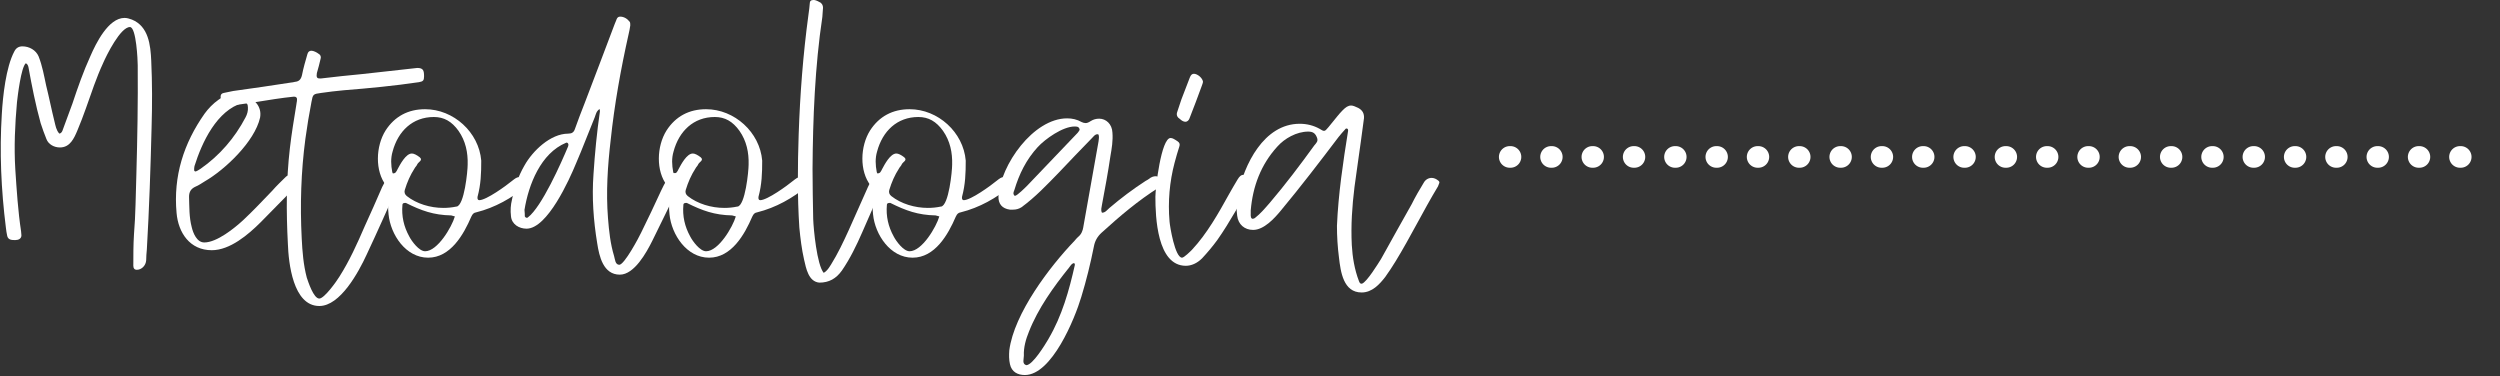 <svg width="1848" height="278" viewBox="0 0 1848 278" fill="none" xmlns="http://www.w3.org/2000/svg">
<rect x="0" y="0" width="1848" height="278" fill="#333333" stroke="none"/>
<path d="M76.292 46.506C71.283 57.25 67.538 68.742 63.535 80C61.546 85.501 59.533 91.001 57.286 96.244C54.782 102.236 51.786 109 44.296 109C40.036 109 35.8 106.753 34.302 102.751C32.804 99.006 31.306 95.003 30.042 91.001C26.297 77.496 23.535 63.499 21.054 49.76C20.797 48.519 20.305 47.255 19.065 46.764C15.554 49.76 13.073 71.012 12.558 75.506C11.06 92.007 10.311 108.742 11.317 125.244C12.324 140.481 13.307 155.976 15.577 170.979C15.577 171.985 15.835 172.968 15.835 173.975C15.835 176.479 13.588 177.462 11.341 177.462C8.836 177.462 6.098 177.462 5.349 174.466C4.857 172.477 4.6 170.206 4.342 168.217C0.831 140.223 -0.409 112.23 1.346 84.237C2.095 71.246 4.342 49.736 10.592 38.01C11.832 35.506 13.845 34.265 16.584 34.265C21.569 34.265 26.578 37.004 28.567 41.755C31.306 48.753 32.57 56.009 34.068 63.008C36.315 71.995 38.07 81.007 40.317 89.994C41.066 92.99 41.557 96.244 43.828 98.748C45.583 98.491 46.075 96.993 46.566 95.495C48.813 89.246 51.318 82.739 53.565 76.489C57.567 64.482 61.569 52.99 66.812 41.498C70.815 32.252 80.06 13.247 92.044 13.247C93.799 13.247 95.555 13.738 97.544 14.487C109.785 19.496 111.283 33.235 111.798 44.985C112.547 61.229 112.547 77.472 112.056 93.973C111.307 124.214 110.3 154.197 108.545 184.437C108.287 187.176 108.053 189.937 108.053 192.442C107.796 196.187 104.8 199.44 101.055 199.44C99.557 199.44 98.551 198.434 98.551 196.444C98.551 188.697 98.551 180.95 99.042 173.202C100.283 158.457 100.283 143.968 100.798 129.223C101.547 102.236 102.038 75.249 101.804 48.238C101.804 44.985 100.798 19.988 96.046 19.988C89.048 19.988 78.796 40.725 76.292 46.483V46.506Z" fill="white"/>
<path d="M151.026 179.22C160.271 179.22 173.262 168.734 179.768 162.719C187.258 155.721 194.257 148.231 201.255 140.975C204.508 137.23 207.996 133.977 211.507 130.489C212.513 129.74 213.496 129.249 214.503 129.249C217.007 129.249 220.494 131.987 221.992 133.743C221.501 134.492 221.243 135.241 220.752 135.732C211.507 145.235 202.004 154.738 192.759 164.217C183.513 173.462 170.008 184.955 156.526 184.955C140.283 184.955 131.787 171.964 130.523 157.453C128.018 130.208 135.766 105.96 151.26 83.982C156.503 76.726 165.748 68.745 175.251 68.745C180.494 68.745 185.245 71.249 189.505 76.234C192.01 79.23 192.993 82.975 192.244 86.978C188.241 104.719 166.263 125.457 151.494 133.977C148.99 135.475 147 136.973 144.496 137.979C141.242 139.477 139.744 141.724 139.744 145.469C140.002 152.959 139.744 160.472 141.734 167.962C142.74 172.222 145.479 179.22 150.979 179.22H151.026ZM144.519 126.744C145.268 126.744 147.515 125.246 148.264 124.755C162.261 115.018 173.519 102.004 181.5 86.767C182.741 84.52 183.49 81.758 183.256 79.277C183.256 77.03 182.249 75.766 180.751 75.766C180.26 75.766 180.002 76.024 179.511 76.024C160.271 81.524 149.271 105.258 143.77 122.765C143.513 123.772 143.513 124.755 143.513 125.761C143.513 126.253 144.004 126.768 144.519 126.768V126.744Z" fill="white"/>
<path d="M172.515 67.246C186.769 65.256 201 63.243 215.254 60.996C216.003 60.996 217.009 60.739 217.992 60.505C220.988 60.247 222.486 58.749 223.235 55.496C224.242 50.253 225.74 45.244 227.237 40.001C227.729 38.246 228.735 37.497 230.233 37.497C231.731 37.497 234.236 38.737 235.476 39.744C236.974 40.493 237.466 41.99 236.974 43.489C236.225 46.976 235.219 50.487 234.236 53.974C233.744 56.97 234.236 57.977 236.225 57.977H237.466C247.46 56.736 257.712 55.73 267.964 54.723L308.456 50.229C312.949 50.229 313.464 52.219 313.464 56.479C313.464 59.475 312.715 60.224 309.719 60.739C291.229 63.477 272.738 65.233 253.99 66.731C248.232 67.222 242.732 67.971 237.255 68.72C231.497 69.469 231.263 69.726 230.257 75.227C228.501 84.215 227.003 93.46 225.763 102.471C222.51 126.954 221.761 151.46 223.024 176.2C223.516 185.937 224.265 195.697 226.769 205.2C227.776 208.196 231.778 220.694 236.015 220.694C239.76 220.694 248.771 207.938 250.76 204.708C258.25 192.958 264.008 180.226 269.508 167.469C274.002 157.733 278.262 147.972 282.499 138.236C284.488 133.999 286.009 132.244 289.005 132.244C290.246 132.244 291.51 132.501 293.265 132.992C294.763 133.484 295.255 134.491 295.021 135.731C294.763 136.223 294.529 136.737 294.272 136.972C286.524 154.222 279.034 171.214 271.03 188.207C265.038 201.197 251.533 226.195 236.038 226.195C216.541 226.195 213.288 194.199 212.796 180.202C211.556 156.469 211.556 132.969 214.294 109.47C215.535 98.726 217.29 88.217 219.045 77.474C219.045 76.467 219.537 75.227 219.537 73.963C219.794 72.465 219.045 71.459 217.547 71.459H217.056C212.562 71.95 208.068 72.465 203.317 73.214C192.316 74.969 181.315 76.725 170.081 78.223C169.823 78.48 169.589 78.48 169.332 78.48C165.844 78.48 162.825 75.227 163.082 71.225C163.082 69.727 164.089 68.978 165.329 68.72C167.834 68.228 170.081 67.714 172.585 67.222L172.515 67.246Z" fill="white"/>
<path d="M348.456 159.98C342.698 173.485 332.961 190.478 316.46 190.478C299.959 190.478 288.724 173.485 287.226 158.482C286.735 153.988 286.735 149.729 287.484 145.235C287.975 142.239 287.741 139.734 285.494 137.23C276.998 126.486 277.747 107.996 285.002 96.48C291.743 85.994 301.738 80.728 314.236 80.728C335.231 80.728 353.979 97.721 355.735 118.716C355.735 128.218 355.477 136.2 352.996 145.469C352.739 146.967 353.254 147.973 354.237 147.973C359.48 147.973 374.225 137.23 378.485 133.719C380.732 131.963 381.996 130.98 383.494 130.98C384.992 130.98 386.49 131.472 388.994 132.97C391.241 134.21 391.241 135.708 389.252 137.464C378.251 146.452 366.01 153.45 352.013 156.961C350.258 157.218 349.275 158.201 348.502 159.957L348.456 159.98ZM337.455 152.724C343.213 151.976 345.694 126.486 345.694 121.735C345.951 112.747 344.196 104.251 338.953 96.738C333.944 89.739 328.21 86.486 320.72 86.486C304.968 86.486 294.224 96.972 290.222 111.975C288.724 116.984 288.981 121.969 289.965 127.212C289.965 127.47 290.456 128.218 290.456 128.218C291.205 128.218 291.954 127.961 292.446 127.469C292.937 126.978 293.452 125.971 293.943 124.965C295.699 121.712 299.935 113.473 304.453 113.473C305.951 113.473 307.94 114.479 310.21 116.211C312.949 118.458 309.204 119.699 308.455 121.454C307.964 122.695 306.957 123.444 306.466 124.45C303.212 129.459 300.965 134.702 299.21 140.436C298.718 142.192 299.21 143.69 300.708 144.93C307.964 150.688 318.192 153.684 327.695 153.684C330.691 153.684 333.944 153.427 337.431 152.678L337.455 152.724ZM333.476 159.231C320.486 158.974 311.474 155.72 299.982 149.986C298.976 149.986 297.478 149.986 297.478 151.484C296.729 159.723 298.484 167.47 302.487 174.726C304.242 178.213 309.742 185.727 314.236 185.727C323.482 185.727 333.991 167.728 336.238 159.98C335.231 159.723 334.248 159.489 333.499 159.231H333.476Z" fill="white"/>
<path d="M419.936 98.75H420.427C422.674 98.75 424.172 97.744 424.921 95.497C427.168 88.99 429.673 82.741 432.177 76.257C439.433 57.018 446.923 37.778 454.178 18.281C454.436 17.789 454.436 17.532 454.67 17.04C455.676 15.285 455.676 12.289 458.415 12.289C461.153 12.289 463.658 13.787 465.413 16.034C465.905 16.526 465.905 17.789 465.905 18.772C465.647 21.019 465.156 23.009 464.664 25.279C458.906 51.026 454.178 77.264 451.417 103.502C449.17 122.741 447.906 141.981 449.427 161.244C450.176 170.747 451.183 180.249 453.921 189.237C454.67 191.742 454.67 195.487 457.666 195.744C461.411 196.002 472.412 175.241 473.91 172.011C478.918 161.759 483.904 151.507 488.655 141.021C489.896 138.517 491.16 135.778 492.658 133.274C494.413 129.529 495.911 128.031 498.415 128.031C499.422 128.031 500.662 128.522 502.418 128.78C504.407 129.529 505.156 130.769 504.173 132.782C496.917 147.786 489.685 163.023 482.172 178.026C477.935 186.522 468.924 203.023 458.181 203.023C445.94 203.023 442.944 189.518 441.446 179.781C438.707 163.046 437.443 146.03 438.707 128.803C439.714 113.309 441.212 97.814 443.459 82.319C443.459 82.062 443.459 81.57 443.201 80.564C440.697 82.319 440.463 84.566 439.69 86.556C434.939 98.048 430.702 109.54 425.694 121.056C420.942 132.548 404.699 169.038 389.204 169.038C383.704 169.038 378.203 165.785 377.712 159.793C377.22 155.556 377.454 151.554 378.461 147.551C380.216 138.564 383.212 130.044 387.706 122.297C393.698 111.553 406.946 98.797 419.959 98.797L419.936 98.75ZM387.683 154.971C387.94 157.476 387.94 158.716 387.94 159.98C388.198 160.472 388.689 160.986 389.438 160.986C389.696 160.986 389.93 160.986 390.187 160.729C400.439 152.982 414.927 120.237 419.936 108.253C419.936 107.996 420.193 107.504 420.193 107.013C420.193 106.521 419.936 106.006 419.702 105.772C419.444 105.515 418.953 105.28 418.461 105.515C399.713 113.262 390.725 136.504 387.729 154.995L387.683 154.971Z" fill="white"/>
<path d="M556.133 159.98C550.375 173.485 540.639 190.478 524.138 190.478C507.637 190.478 496.402 173.485 494.904 158.482C494.412 153.988 494.412 149.729 495.161 145.235C495.653 142.239 495.419 139.734 493.172 137.23C484.675 126.486 485.424 107.996 492.68 96.48C499.421 85.994 509.415 80.728 521.914 80.728C542.909 80.728 561.657 97.721 563.412 118.716C563.412 128.218 563.155 136.2 560.674 145.469C560.417 146.967 560.931 147.973 561.915 147.973C567.157 147.973 581.903 137.23 586.163 133.719C588.41 131.963 589.674 130.98 591.172 130.98C592.67 130.98 594.168 131.472 596.672 132.97C598.919 134.21 598.919 135.708 596.93 137.464C585.929 146.452 573.688 153.45 559.691 156.961C557.935 157.218 556.952 158.201 556.18 159.957L556.133 159.98ZM545.133 152.724C550.89 151.976 553.371 126.486 553.371 121.735C553.629 112.747 551.873 104.251 546.631 96.738C541.622 89.739 535.887 86.486 528.397 86.486C512.645 86.486 501.902 96.972 497.9 111.975C496.402 116.984 496.659 121.969 497.642 127.212C497.642 127.47 498.134 128.218 498.134 128.218C498.883 128.218 499.632 127.961 500.123 127.469C500.615 126.978 501.13 125.971 501.621 124.965C503.377 121.712 507.613 113.473 512.13 113.473C513.628 113.473 515.618 114.479 517.888 116.211C520.627 118.458 516.882 119.699 516.133 121.454C515.641 122.695 514.635 123.444 514.143 124.45C510.89 129.459 508.643 134.702 506.887 140.436C506.396 142.192 506.888 143.69 508.386 144.93C515.641 150.688 525.87 153.684 535.372 153.684C538.368 153.684 541.622 153.427 545.109 152.678L545.133 152.724ZM541.154 159.231C528.163 158.974 519.152 155.72 507.66 149.986C506.653 149.986 505.155 149.986 505.155 151.484C504.407 159.723 506.162 167.47 510.164 174.726C511.92 178.213 517.42 185.727 521.914 185.727C531.159 185.727 541.669 167.728 543.915 159.98C542.909 159.723 541.926 159.489 541.177 159.231H541.154Z" fill="white"/>
<path d="M606.62 2.013C607.861 3.019 608.376 4.26 608.376 5.758C608.118 8.005 608.118 10.252 607.884 12.499C602.384 49.246 600.886 87.468 600.628 124.706C600.628 136.948 600.886 149.446 601.12 161.945C601.377 169.435 603.858 195.696 608.867 201.688C611.606 200.19 612.869 197.686 614.367 195.439C619.353 187.434 623.355 178.938 627.358 170.184C632.109 159.441 636.86 148.697 641.612 138.188C642.361 136.69 643.11 135.192 643.859 133.437C645.099 130.932 646.855 129.926 649.617 129.926C655.374 130.183 656.357 130.932 653.361 136.433C647.604 147.925 642.618 159.675 637.375 171.682C633.115 181.419 628.387 191.179 622.372 199.933C618.112 205.925 612.869 208.921 605.637 208.921C597.632 208.172 595.877 198.435 594.379 191.928C592.623 184.181 591.64 176.176 590.868 168.195C589.37 145.21 589.628 122.459 590.377 99.475C591.383 69.726 593.63 40.235 597.632 10.743C598.124 7.747 598.381 4.751 598.639 1.989C598.896 -5.7199e-05 600.394 0 601.892 0C603.648 0.257 605.146 1.24 606.643 1.989L606.62 2.013Z" fill="white"/>
<path d="M706.589 159.98C700.831 173.485 691.094 190.478 674.593 190.478C658.092 190.478 646.857 173.485 645.359 158.482C644.868 153.988 644.868 149.729 645.617 145.235C646.108 142.239 645.874 139.734 643.627 137.23C635.131 126.486 635.88 107.996 643.136 96.48C649.877 85.994 659.871 80.728 672.37 80.728C693.365 80.728 712.113 97.721 713.868 118.716C713.868 128.218 713.611 136.2 711.13 145.469C710.872 146.967 711.387 147.973 712.37 147.973C717.613 147.973 732.359 137.23 736.618 133.719C738.865 131.963 740.129 130.98 741.627 130.98C743.125 130.98 744.623 131.472 747.128 132.97C749.375 134.21 749.375 135.708 747.385 137.464C736.384 146.452 724.143 153.45 710.146 156.961C708.391 157.218 707.408 158.201 706.636 159.957L706.589 159.98ZM695.588 152.724C701.346 151.976 703.827 126.486 703.827 121.735C704.084 112.747 702.329 104.251 697.086 96.738C692.077 89.739 686.343 86.486 678.853 86.486C663.101 86.486 652.358 96.972 648.355 111.975C646.857 116.984 647.115 121.969 648.098 127.212C648.098 127.47 648.589 128.218 648.589 128.218C649.338 128.218 650.087 127.961 650.579 127.469C651.07 126.978 651.585 125.971 652.077 124.965C653.832 121.712 658.069 113.473 662.586 113.473C664.084 113.473 666.073 114.479 668.344 116.211C671.082 118.458 667.337 119.699 666.588 121.454C666.097 122.695 665.09 123.444 664.599 124.45C661.345 129.459 659.098 134.702 657.343 140.436C656.852 142.192 657.343 143.69 658.841 144.93C666.097 150.688 676.325 153.684 685.828 153.684C688.824 153.684 692.077 153.427 695.565 152.678L695.588 152.724ZM691.586 159.231C678.596 158.974 669.584 155.72 658.092 149.986C657.086 149.986 655.588 149.986 655.588 151.484C654.839 159.723 656.594 167.47 660.596 174.726C662.352 178.213 667.852 185.727 672.346 185.727C681.591 185.727 692.101 167.728 694.348 159.98C693.341 159.723 692.358 159.489 691.609 159.231H691.586Z" fill="white"/>
<path d="M800.795 167.725C804.54 146.473 808.285 125.477 812.053 104.482C812.311 102.727 812.545 100.995 812.053 99.474C811.796 99.474 811.562 99.216 811.304 99.216C809.315 99.216 808.308 100.972 807.044 102.212C799.04 110.451 790.801 118.947 782.796 127.467C773.808 136.712 765.312 145.7 755.06 153.213C753.071 154.454 751.058 154.969 748.811 154.969H746.564C740.806 154.22 737.81 150.733 738.068 144.975C739.566 121.99 763.814 87.49 788.811 87.49C792.556 87.49 796.067 88.239 799.555 90.228C800.561 90.72 801.544 90.977 802.55 90.977C803.557 90.977 804.797 90.486 806.295 89.479C808.285 88.239 810.298 87.724 812.545 87.724C817.554 87.724 822.047 91.726 822.305 97.976C822.796 103.968 821.813 109.725 820.807 115.483C819.051 127.49 816.805 139.474 814.558 151.481C814.3 153.237 813.551 155.226 814.558 157.239C817.062 157.239 818.303 155.25 820.058 153.752C828.554 146.496 837.542 139.755 846.787 133.763C847.794 133.272 848.543 132.757 849.292 132.265C851.047 130.767 852.803 130.276 854.301 130.276C856.29 130.276 861.556 132.523 861.79 134.77C860.784 136.759 858.537 137.508 856.782 138.515C841.287 148.251 827.782 159.767 814.3 172.008C811.047 175.004 809.291 178.258 808.542 182.494C806.038 194.993 803.042 207.234 799.297 219.475C794.546 235.462 777.553 277.218 757.565 277.218C752.322 277.218 747.804 274.971 746.564 269.213C745.815 265.959 745.815 262.472 746.072 258.961C749.583 231.717 776.055 196.982 794.312 177.977C795.061 176.97 796.067 175.987 796.816 175.238C799.32 173.249 800.304 170.744 800.818 167.749L800.795 167.725ZM797.799 96.501C798.548 95.752 797.542 93.997 796.559 93.763C795.81 93.505 795.061 93.505 794.312 93.505C785.558 93.505 772.568 102.75 767.067 108.742C758.571 117.988 753.328 128.731 749.817 140.481C749.326 141.721 748.577 143.219 749.817 144.483C749.817 144.741 750.075 144.741 750.309 144.741C751.807 144.741 758.056 138.491 759.297 137.251C771.795 124.26 784.036 111.27 796.535 98.257C797.027 97.765 797.284 97.25 797.776 96.501H797.799ZM775.072 250.442C785.066 233.449 790.309 214.701 794.569 195.695C794.569 195.438 794.312 194.946 794.078 194.455C792.088 194.712 791.339 196.444 790.333 197.708C778.84 211.962 767.348 227.948 760.584 245.198C758.337 250.699 756.582 256.691 756.839 262.94C756.839 265.445 755.341 268.932 758.594 269.938C763.346 269.938 772.591 254.701 775.095 250.442H775.072Z" fill="white"/>
<path d="M868.271 120.237C864.526 134.491 863.262 148.979 864.526 163.725C864.784 167.236 868.529 190.478 873.772 190.478C875.27 190.478 880.021 185.726 881.027 184.72C892.262 172.713 900.782 157.476 908.529 143.479C910.519 139.734 912.789 136.223 914.779 132.736C916.277 130.231 917.517 129.225 919.038 129.225C920.794 129.225 922.549 130.231 924.047 130.98C926.037 131.987 926.552 133.227 925.545 134.983C917.049 149.237 909.302 163.982 899.799 177.464C896.311 182.216 892.543 186.709 888.564 190.969C884.819 194.714 880.559 196.47 876.557 196.47C855.304 196.47 854.064 160.237 854.064 145.492C854.064 139.242 858.3 102.004 865.299 102.004C866.797 102.004 868.295 103.01 870.542 104.508C872.04 105.515 872.297 106.755 871.782 108.253C870.542 112.256 869.278 116.258 868.271 120.26V120.237ZM870.284 82.507L873.28 73.519C875.27 68.018 877.54 62.775 879.529 57.275C880.278 55.286 881.285 54.537 882.525 54.537C885.264 54.537 889.032 57.79 889.266 60.529C889.009 61.278 889.009 62.026 888.517 63.033C885.521 71.272 882.525 79.276 879.272 87.515C878.78 89.013 877.517 90.02 876.276 90.02C874.778 90.02 873.28 89.013 872.274 88.03C870.284 86.79 869.278 85.034 870.284 82.53V82.507Z" fill="white"/>
<path d="M1008.24 87.49C1007.49 92.99 1006.74 98.748 1005.99 104.225C1004.5 115.483 1002.74 126.718 1001.24 138.21C999.487 152.464 998.504 166.695 999.253 181.207C999.745 189.961 1001.24 199.206 1004.5 207.702C1004.99 209.2 1005.74 209.949 1006.74 209.692C1010.25 208.685 1018.98 194.455 1021 191.201C1028.49 177.696 1036 164.214 1043.49 150.966C1046.23 145.466 1049.25 140.223 1052.48 134.98C1053.72 132.733 1055.99 131.493 1058.24 131.493C1059.99 131.493 1061.75 132.242 1063.48 133.74C1063.97 134.231 1064.23 134.98 1063.74 135.729C1063.48 136.478 1063.24 136.97 1062.99 137.719C1051.99 155.952 1042.74 174.957 1031.74 192.957C1029.24 196.959 1026.73 200.961 1023.99 204.706C1019.73 210.207 1014.26 216.199 1006.51 216.199C993.004 216.199 991.014 200.961 989.774 190.452C988.767 182.705 988.276 174.7 988.276 166.953C989.282 143.453 992.77 119.977 996.515 96.712C996.515 95.963 996.515 95.213 995.508 94.956C995.017 94.956 994.502 95.214 994.268 95.705C992.77 97.46 991.014 99.216 989.516 101.206C975.52 119.696 961.523 137.953 946.777 155.694C942.026 161.452 934.279 169.949 926.274 169.949C920.024 169.949 915.273 165.946 914.524 159.463C913.775 154.22 914.033 149.211 915.016 144.226C919.51 121.733 934.255 91.492 960.751 91.492C965.993 91.492 971.002 92.733 975.496 95.237C976.994 96.243 978.001 96.735 978.75 96.735C979.756 96.735 980.505 95.728 982.003 93.996C984.25 91.258 986.263 88.754 988.51 85.992C989.75 84.494 991.014 82.996 992.512 81.498C994.759 79.251 996.515 78.01 998.761 78.01C1000.26 78.01 1001.76 78.759 1004 79.766C1007.26 81.521 1008.5 84.026 1008.26 87.513L1008.24 87.49ZM924.518 158.48C924.518 159.486 924.518 161.733 926.016 161.733C926.508 161.733 927.023 161.476 927.514 161.242C931.774 157.988 935.262 153.752 938.773 149.749C950.265 136.244 961.008 122.013 971.517 107.502C972.266 106.753 972.758 106.004 973.273 105.255C974.022 104.248 974.022 103.008 973.53 101.767C972.29 98.514 970.534 97.273 967.023 97.273C958.527 97.273 949.516 102.282 944.039 108.532C932.032 121.779 926.04 137.765 924.542 155.53V158.526L924.518 158.48Z" fill="white"/>
<line x1="1116" y1="116" x2="1840" y2="116" stroke="white" stroke-width="16" stroke-linecap="round" stroke-dasharray="0.54 30"/>
</svg>
